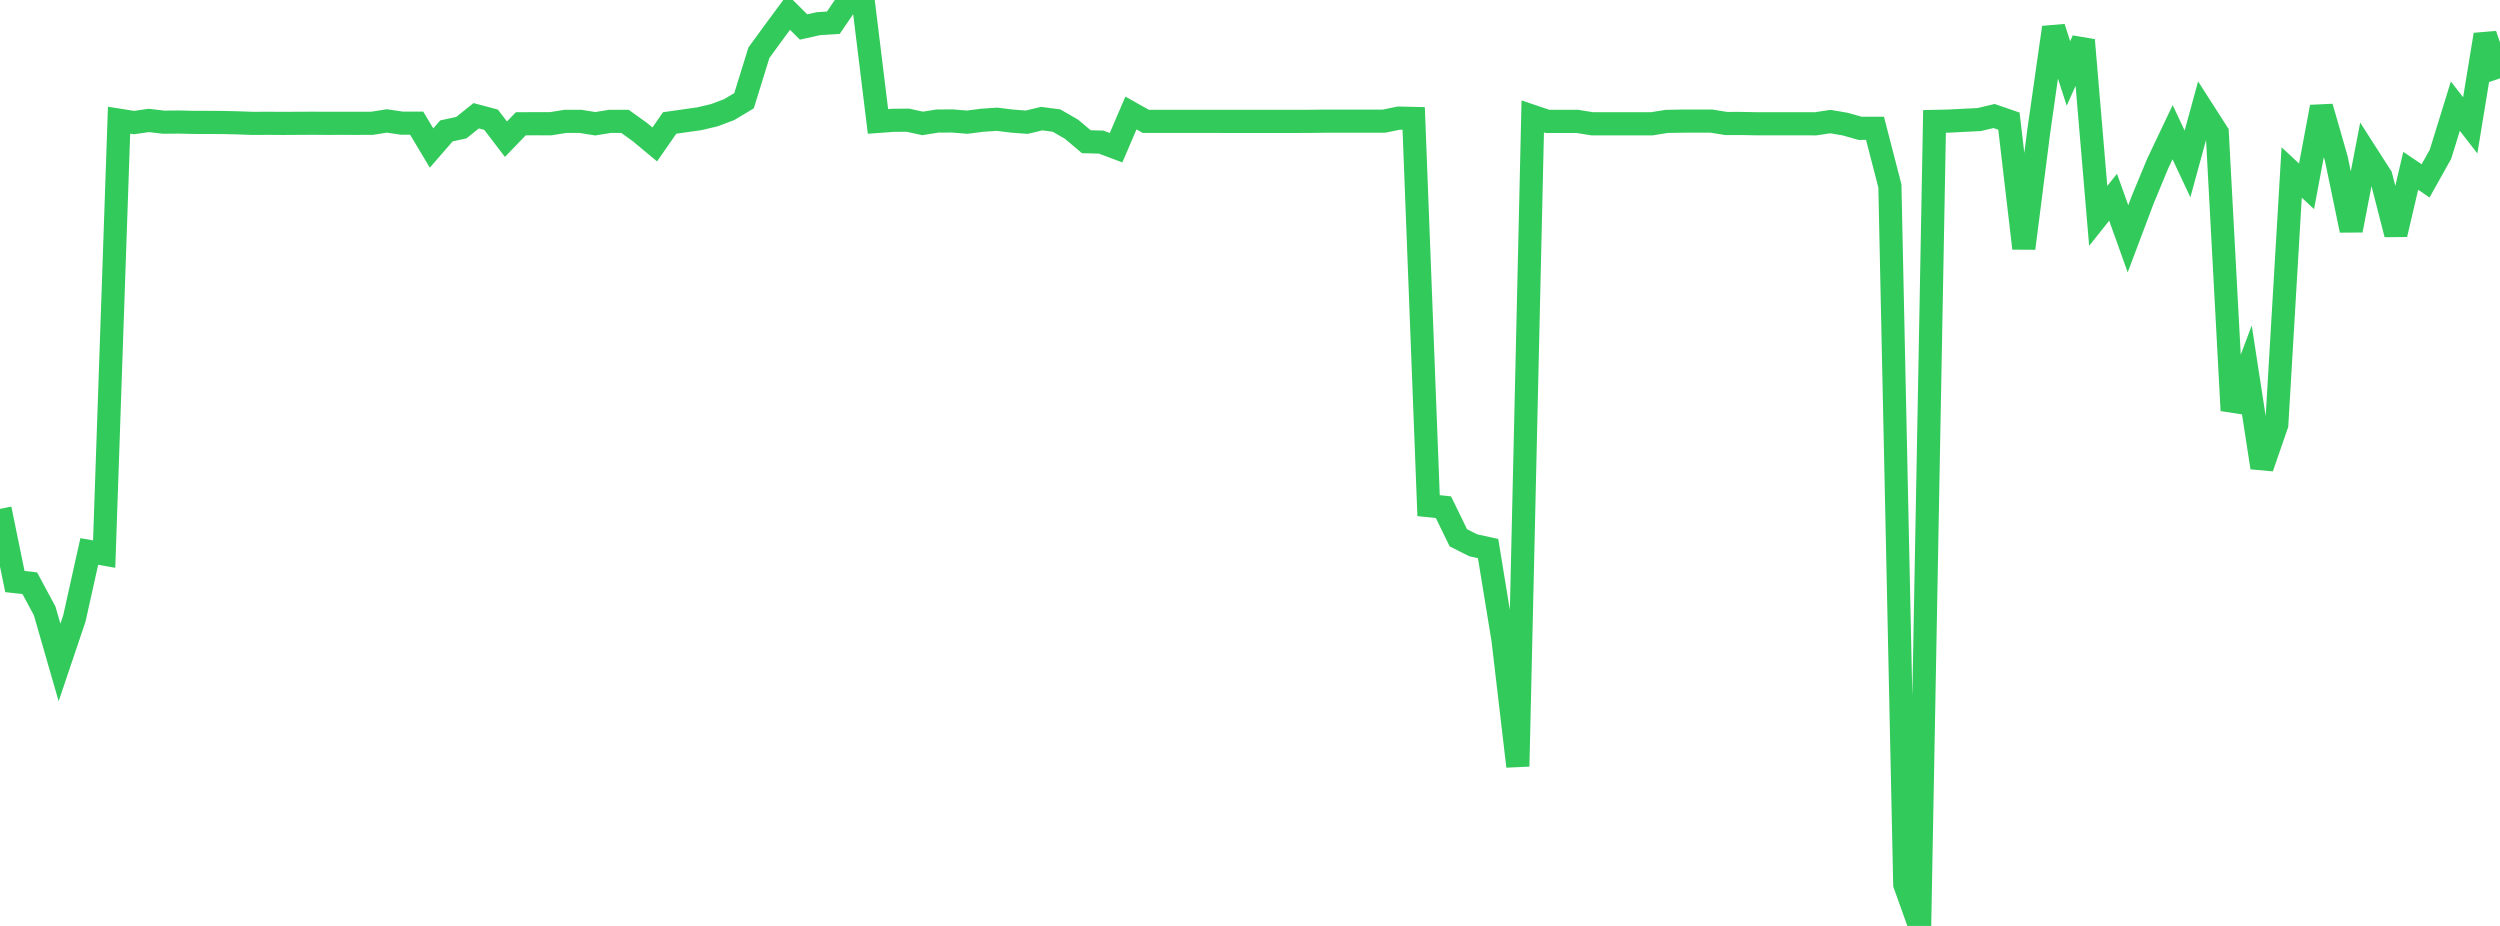 <?xml version="1.0" standalone="no"?>
<!DOCTYPE svg PUBLIC "-//W3C//DTD SVG 1.1//EN" "http://www.w3.org/Graphics/SVG/1.1/DTD/svg11.dtd">

<svg width="135" height="50" viewBox="0 0 135 50" preserveAspectRatio="none" 
  xmlns="http://www.w3.org/2000/svg"
  xmlns:xlink="http://www.w3.org/1999/xlink">


<polyline points="0.0, 27.48 0.804, 31.404 1.607, 31.492 2.411, 32.986 3.214, 35.772 4.018, 33.391 4.821, 29.779 5.625, 29.921 6.429, 6.491 7.232, 6.619 8.036, 6.504 8.839, 6.598 9.643, 6.59 10.446, 6.609 11.25, 6.61 12.054, 6.615 12.857, 6.634 13.661, 6.663 14.464, 6.658 15.268, 6.664 16.071, 6.659 16.875, 6.655 17.679, 6.66 18.482, 6.659 19.286, 6.66 20.089, 6.658 20.893, 6.531 21.696, 6.65 22.5, 6.651 23.304, 7.994 24.107, 7.068 24.911, 6.894 25.714, 6.251 26.518, 6.465 27.321, 7.517 28.125, 6.683 28.929, 6.681 29.732, 6.682 30.536, 6.553 31.339, 6.553 32.143, 6.682 32.946, 6.553 33.75, 6.554 34.554, 7.131 35.357, 7.799 36.161, 6.64 36.964, 6.526 37.768, 6.412 38.571, 6.222 39.375, 5.92 40.179, 5.436 40.982, 2.845 41.786, 1.744 42.589, 0.657 43.393, 1.457 44.196, 1.278 45.0, 1.227 45.804, 0.048 46.607, 0.0 47.411, 6.556 48.214, 6.498 49.018, 6.49 49.821, 6.664 50.625, 6.537 51.429, 6.532 52.232, 6.597 53.036, 6.494 53.839, 6.439 54.643, 6.539 55.446, 6.599 56.25, 6.406 57.054, 6.511 57.857, 6.975 58.661, 7.653 59.464, 7.674 60.268, 7.976 61.071, 6.102 61.875, 6.555 62.679, 6.555 63.482, 6.554 64.286, 6.554 65.089, 6.554 65.893, 6.555 66.696, 6.556 67.5, 6.556 68.304, 6.556 69.107, 6.556 69.911, 6.556 70.714, 6.553 71.518, 6.543 72.321, 6.542 73.125, 6.543 73.929, 6.544 74.732, 6.543 75.536, 6.377 76.339, 6.396 77.143, 27.305 77.946, 27.389 78.75, 29.04 79.554, 29.446 80.357, 29.623 81.161, 34.535 81.964, 41.383 82.768, 6.286 83.571, 6.556 84.375, 6.556 85.179, 6.556 85.982, 6.685 86.786, 6.685 87.589, 6.685 88.393, 6.685 89.196, 6.685 90.0, 6.556 90.804, 6.541 91.607, 6.54 92.411, 6.539 93.214, 6.668 94.018, 6.667 94.821, 6.683 95.625, 6.683 96.429, 6.683 97.232, 6.682 98.036, 6.686 98.839, 6.565 99.643, 6.702 100.446, 6.93 101.25, 6.928 102.054, 10.041 102.857, 47.756 103.661, 50.0 104.464, 6.556 105.268, 6.538 106.071, 6.496 106.875, 6.457 107.679, 6.265 108.482, 6.541 109.286, 13.409 110.089, 7.116 110.893, 1.484 111.696, 3.966 112.5, 2.165 113.304, 11.658 114.107, 10.65 114.911, 12.895 115.714, 10.764 116.518, 8.828 117.321, 7.139 118.125, 8.853 118.929, 5.916 119.732, 7.168 120.536, 22.166 121.339, 20.029 122.143, 25.25 122.946, 22.929 123.75, 9.313 124.554, 10.061 125.357, 5.775 126.161, 8.569 126.964, 12.437 127.768, 8.273 128.571, 9.527 129.375, 12.655 130.179, 9.224 130.982, 9.766 131.786, 8.329 132.589, 5.732 133.393, 6.769 134.196, 1.871 135.0, 4.231" fill="none" stroke="#32ca5b" stroke-width="1.25"/>

</svg>